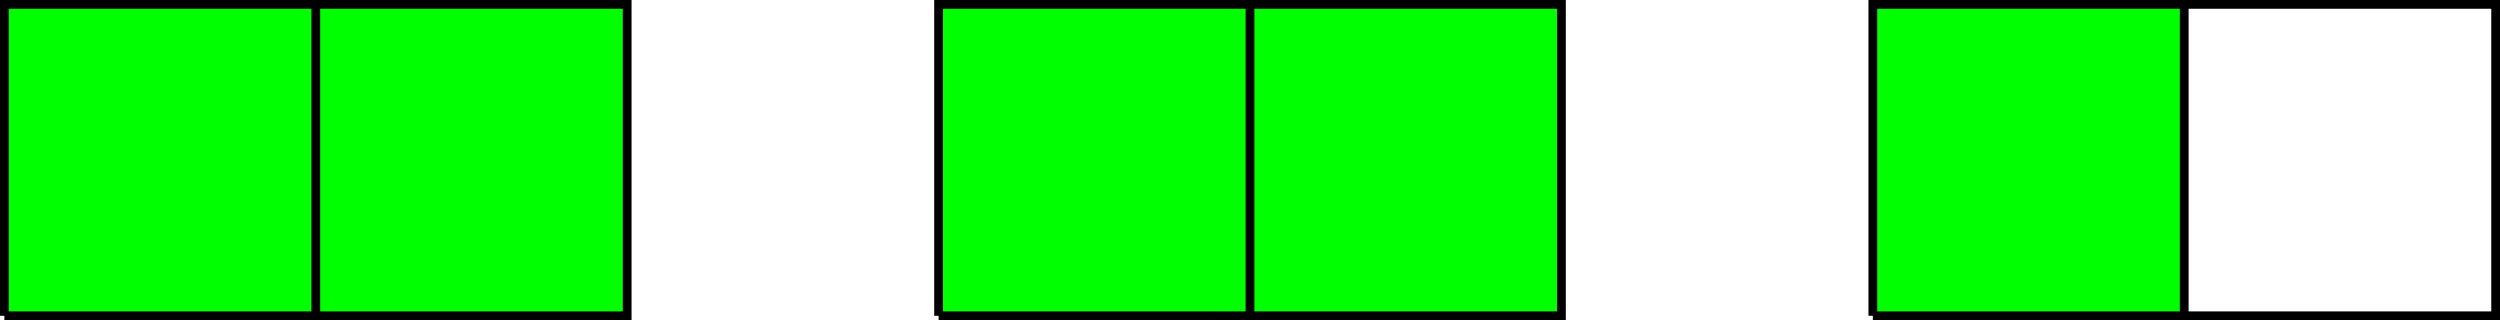<?xml version="1.0" encoding="UTF-8"?>
<svg xmlns="http://www.w3.org/2000/svg" xmlns:xlink="http://www.w3.org/1999/xlink" width="227.569" height="29.143" viewBox="0 0 227.569 29.143">
<defs>
<clipPath id="clip-0">
<path clip-rule="nonzero" d="M 0 0 L 58 0 L 58 29.145 L 0 29.145 Z M 0 0 "/>
</clipPath>
<clipPath id="clip-1">
<path clip-rule="nonzero" d="M 85 0 L 143 0 L 143 29.145 L 85 29.145 Z M 85 0 "/>
</clipPath>
<clipPath id="clip-2">
<path clip-rule="nonzero" d="M 170 0 L 200 0 L 200 29.145 L 170 29.145 Z M 170 0 "/>
</clipPath>
<clipPath id="clip-3">
<path clip-rule="nonzero" d="M 198 0 L 227.57 0 L 227.57 29.145 L 198 29.145 Z M 198 0 "/>
</clipPath>
<clipPath id="clip-4">
<path clip-rule="nonzero" d="M 28 0 L 30 0 L 30 29.145 L 28 29.145 Z M 28 0 "/>
</clipPath>
<clipPath id="clip-5">
<path clip-rule="nonzero" d="M 113 0 L 115 0 L 115 29.145 L 113 29.145 Z M 113 0 "/>
</clipPath>
</defs>
<path fill-rule="nonzero" fill="rgb(0%, 100%, 0%)" fill-opacity="1" d="M 0.398 28.746 L 57.09 28.746 L 57.09 0.398 L 0.398 0.398 L 0.398 28.746 "/>
<g clip-path="url(#clip-0)">
<path fill="none" stroke-width="0.797" stroke-linecap="butt" stroke-linejoin="miter" stroke="rgb(0%, 0%, 0%)" stroke-opacity="1" stroke-miterlimit="10" d="M 0 -0.001 L 56.692 -0.001 L 56.692 28.347 L 0 28.347 L 0 -0.001 " transform="matrix(1, 0, 0, -1, 0.398, 28.745)"/>
</g>
<path fill-rule="nonzero" fill="rgb(0%, 100%, 0%)" fill-opacity="1" d="M 85.438 28.746 L 142.133 28.746 L 142.133 0.398 L 85.438 0.398 L 85.438 28.746 "/>
<g clip-path="url(#clip-1)">
<path fill="none" stroke-width="0.797" stroke-linecap="butt" stroke-linejoin="miter" stroke="rgb(0%, 0%, 0%)" stroke-opacity="1" stroke-miterlimit="10" d="M 85.04 -0.001 L 141.735 -0.001 L 141.735 28.347 L 85.04 28.347 L 85.04 -0.001 " transform="matrix(1, 0, 0, -1, 0.398, 28.745)"/>
</g>
<path fill-rule="nonzero" fill="rgb(0%, 100%, 0%)" fill-opacity="1" d="M 170.48 28.746 L 198.824 28.746 L 198.824 0.398 L 170.48 0.398 L 170.48 28.746 "/>
<g clip-path="url(#clip-2)">
<path fill="none" stroke-width="0.797" stroke-linecap="butt" stroke-linejoin="miter" stroke="rgb(0%, 0%, 0%)" stroke-opacity="1" stroke-miterlimit="10" d="M 170.082 -0.001 L 198.426 -0.001 L 198.426 28.347 L 170.082 28.347 L 170.082 -0.001 " transform="matrix(1, 0, 0, -1, 0.398, 28.745)"/>
</g>
<g clip-path="url(#clip-3)">
<path fill="none" stroke-width="0.797" stroke-linecap="butt" stroke-linejoin="miter" stroke="rgb(0%, 0%, 0%)" stroke-opacity="1" stroke-miterlimit="10" d="M 198.426 -0.001 L 226.774 -0.001 L 226.774 28.347 L 198.426 28.347 " transform="matrix(1, 0, 0, -1, 0.398, 28.745)"/>
</g>
<g clip-path="url(#clip-4)">
<path fill="none" stroke-width="0.797" stroke-linecap="butt" stroke-linejoin="miter" stroke="rgb(0%, 0%, 0%)" stroke-opacity="1" stroke-miterlimit="10" d="M 28.348 -0.001 L 28.348 28.347 " transform="matrix(1, 0, 0, -1, 0.398, 28.745)"/>
</g>
<g clip-path="url(#clip-5)">
<path fill="none" stroke-width="0.797" stroke-linecap="butt" stroke-linejoin="miter" stroke="rgb(0%, 0%, 0%)" stroke-opacity="1" stroke-miterlimit="10" d="M 113.387 -0.001 L 113.387 28.347 " transform="matrix(1, 0, 0, -1, 0.398, 28.745)"/>
</g>
</svg>
